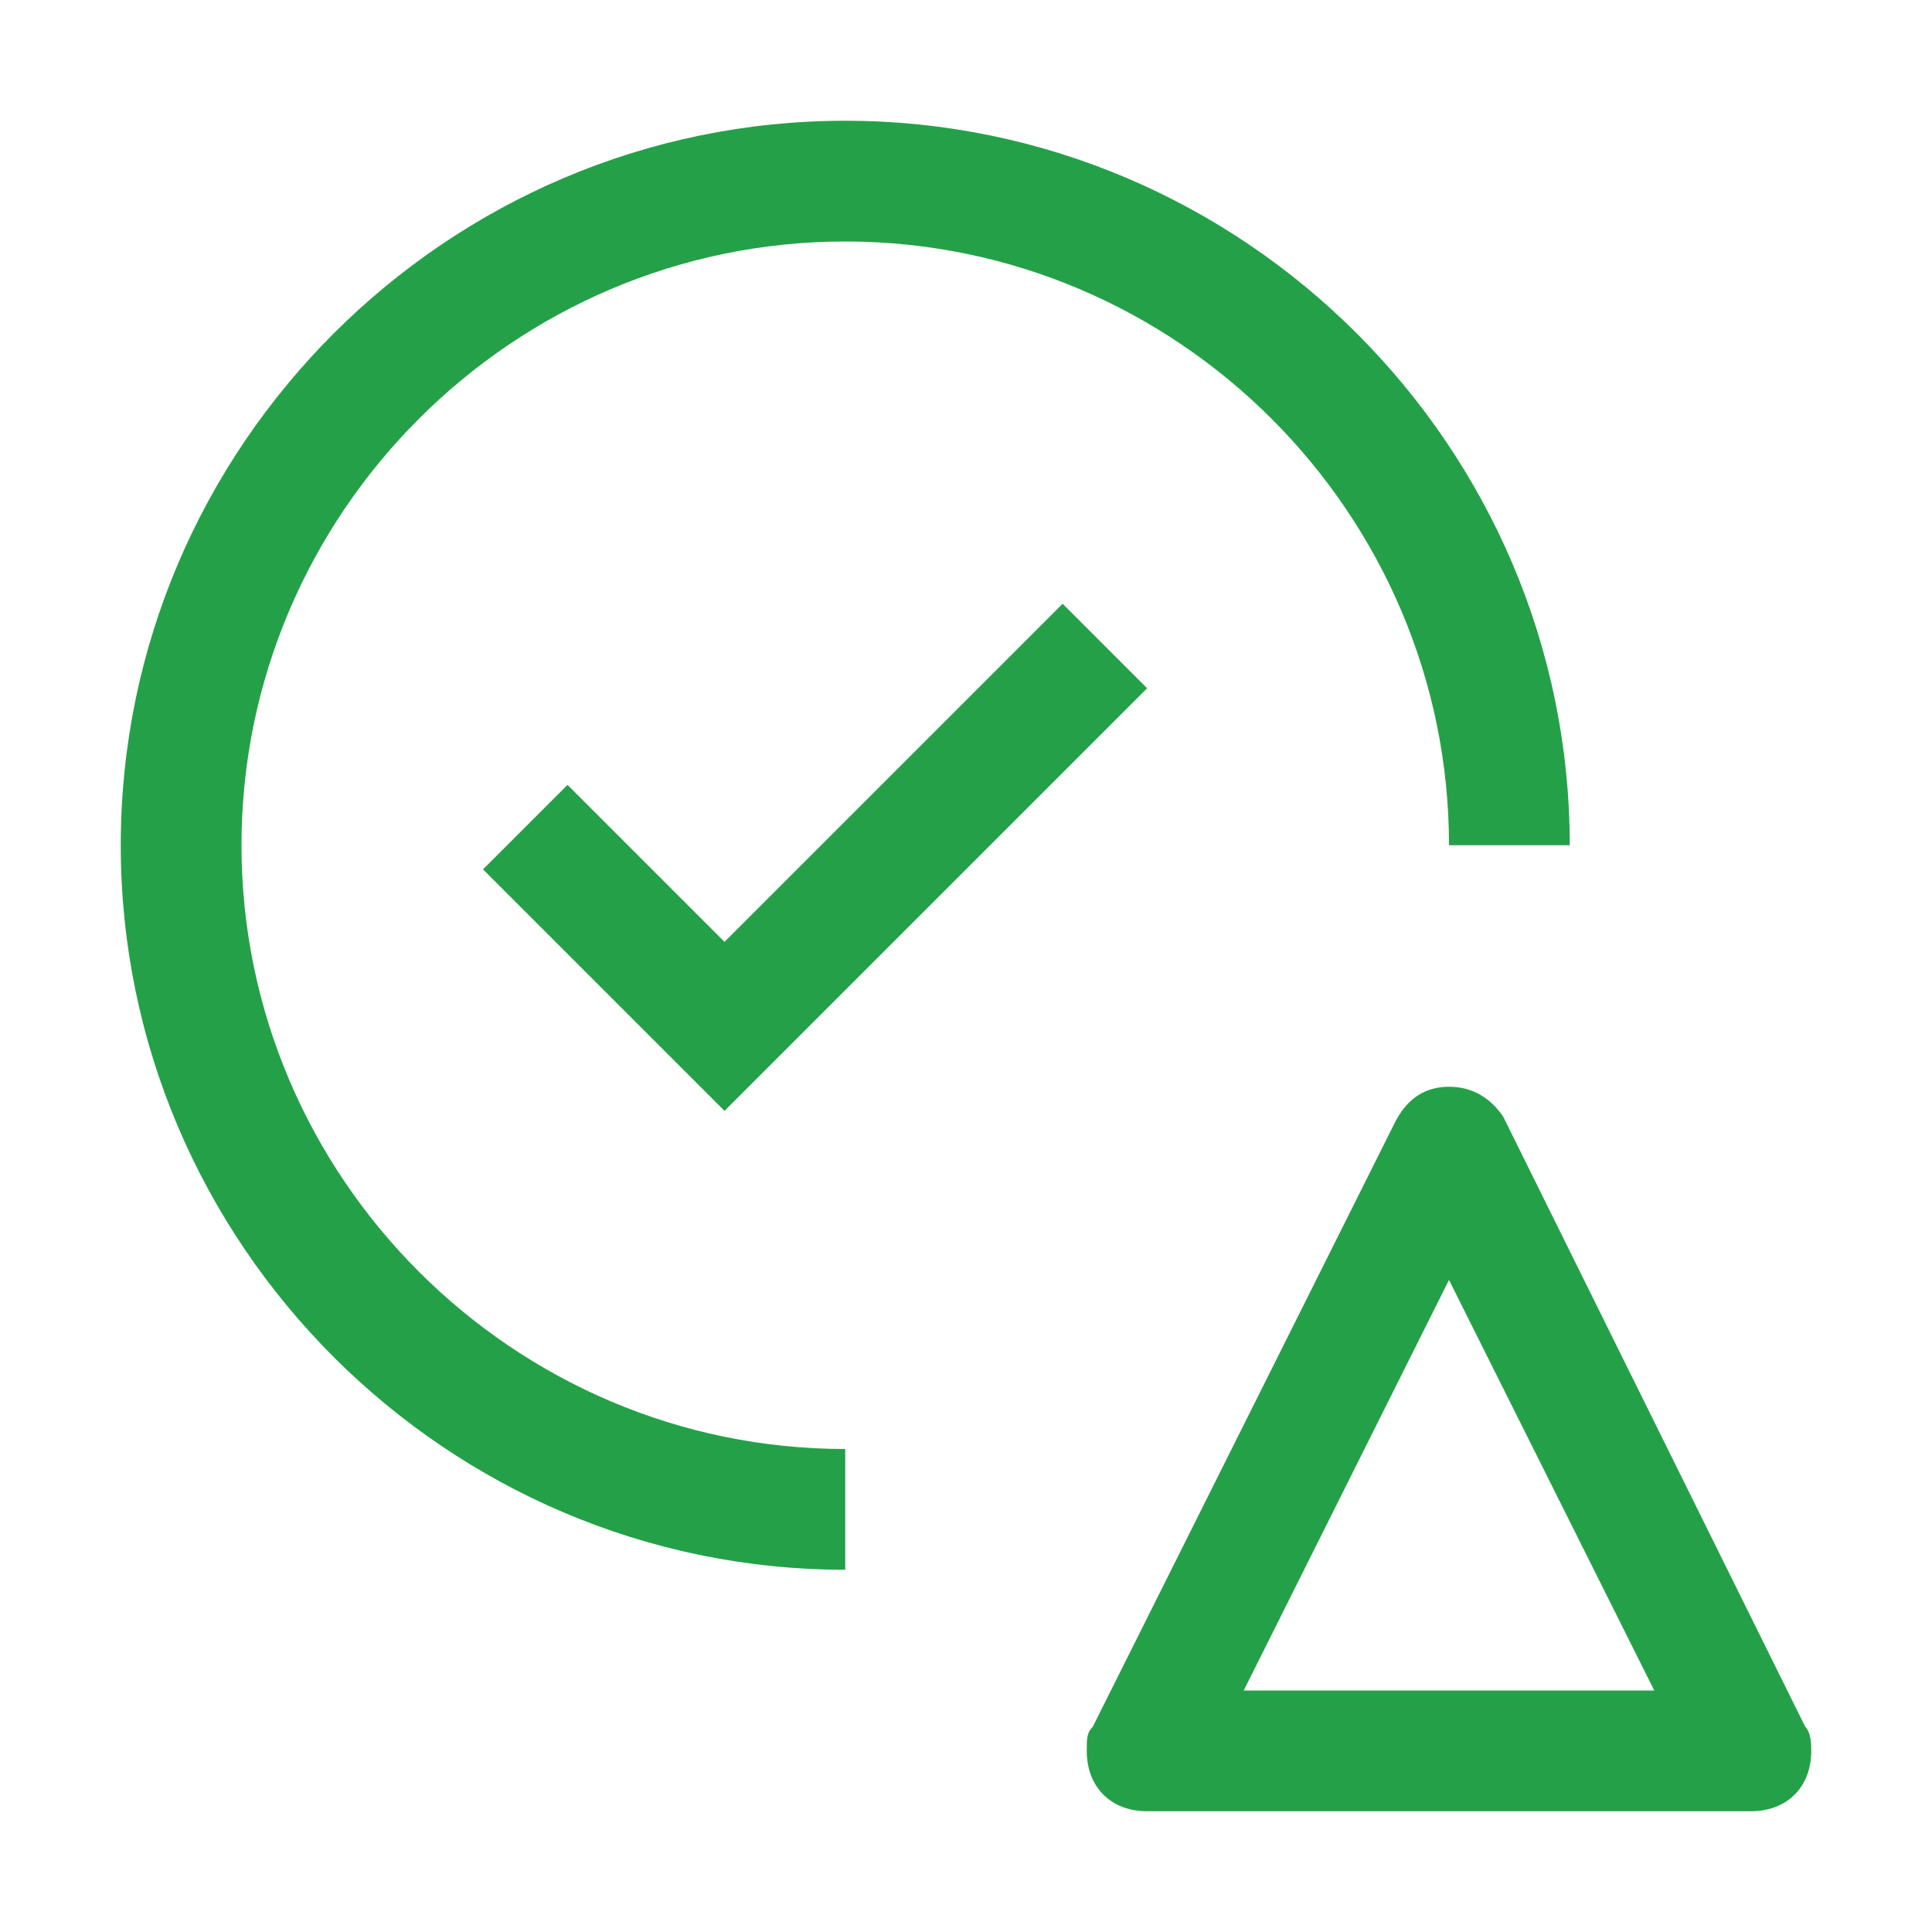 <svg xml:space="preserve" width="32" height="32" style="enable-background:new 0 0 32 32" xmlns="http://www.w3.org/2000/svg">
  <style>
    .passed-with-defects_svg__st0{display:none}.passed-with-defects_svg__st3{fill:none;stroke:#60a3ff;stroke-width:2.000000e-02;stroke-miterlimit:10}
  </style>
  <g id="passed-with-defects_svg__Layer_3" style="fill:#24a148">
    <path d="M14 24C8.5 24 4 19.5 4 14S8.5 4 14 4s10 4.5 10 10h2c0-6.6-5.4-12-12-12S2 7.4 2 14s5.4 12 12 12v-2z"/>
    <path d="M12 15.6 9.4 13 8 14.4l4 4 7-7-1.4-1.4z"/>
    <path d="M27.4 28h-6.8l3.4-6.8 3.4 6.8zM24 18c-.4 0-.7.2-.9.6l-5 10c-.1.1-.1.2-.1.4 0 .6.4 1 1 1h10c.6 0 1-.4 1-1 0-.1 0-.3-.1-.4l-5-10.1c-.2-.3-.5-.5-.9-.5z" style="fill:#24a148"/>
    <path d="M0 0h32v32H0z" style="fill:none"/>
  </g>
</svg>
